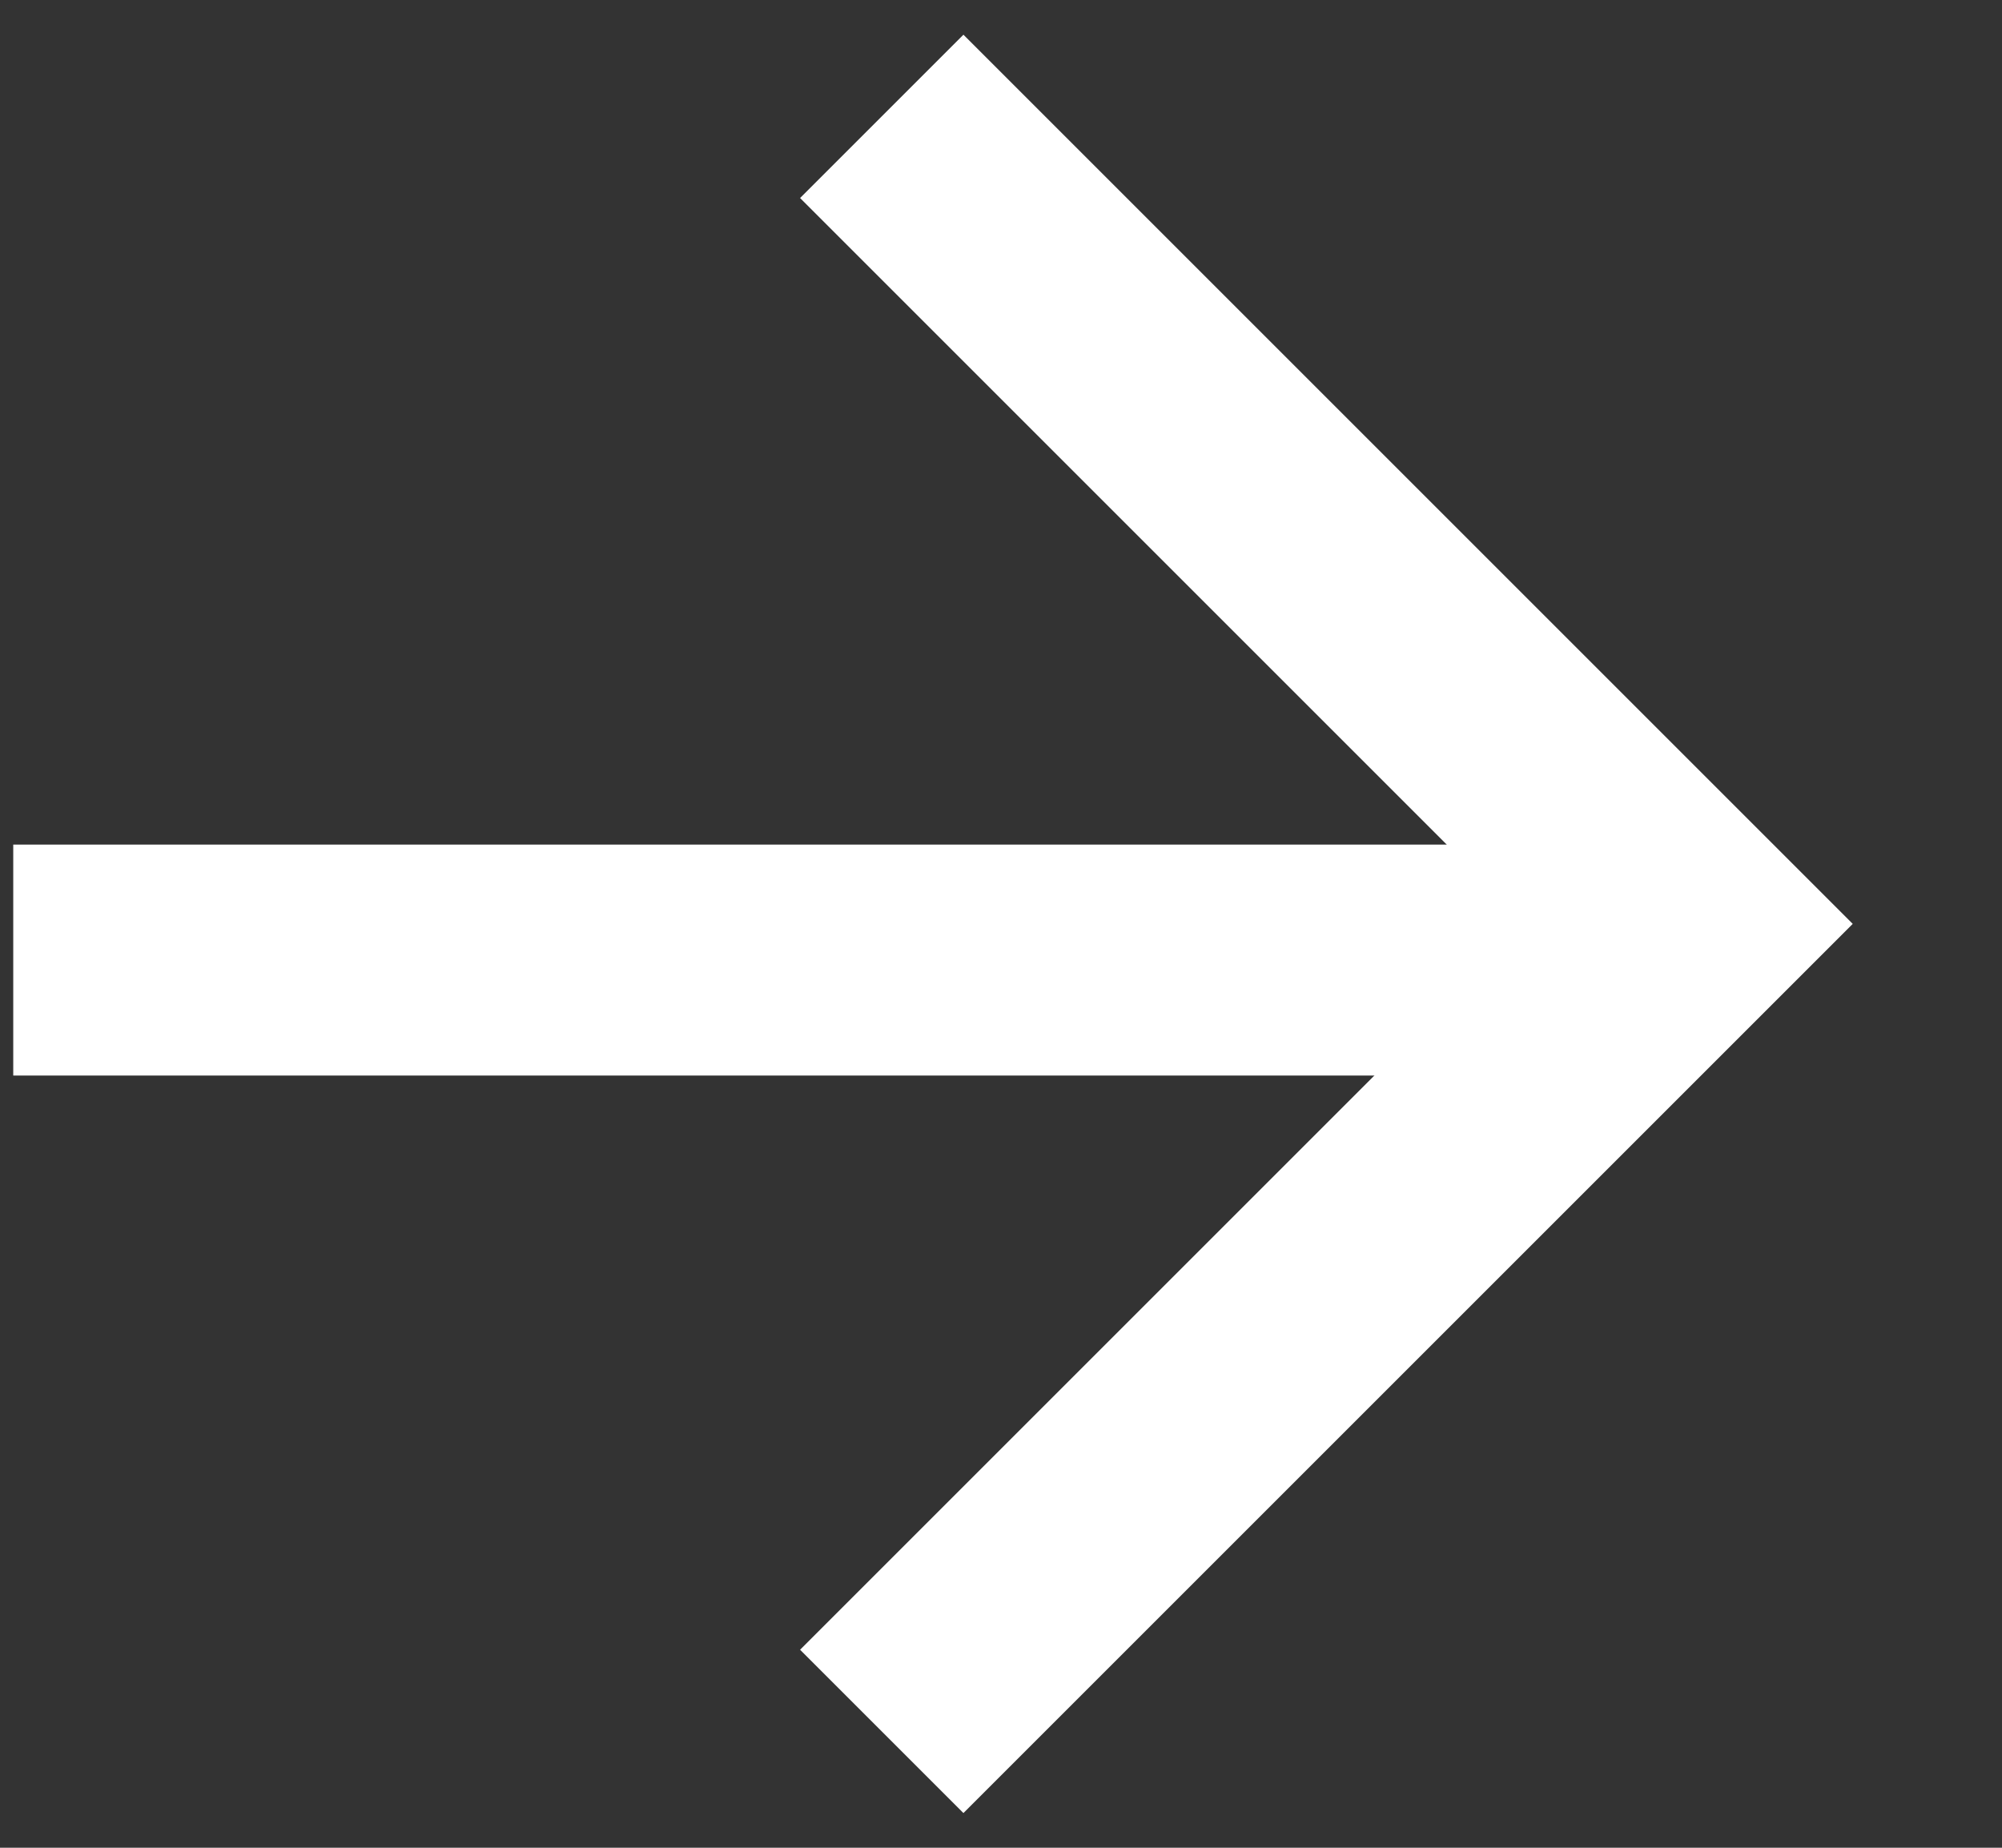 <svg width="13" height="12" viewBox="0 0 13 12" fill="none" xmlns="http://www.w3.org/2000/svg">
<rect x="0" y="0" width="13" height="12" fill="#333333" stroke="none"/>
<path d="M0.836 6.235H10.264" stroke="white" style="stroke:white;stroke-opacity:1;" stroke-width="1.5" stroke-linecap="square"/>
<path d="M6.256 1.286L10.97 6L6.256 10.714" stroke="white" style="stroke:white;stroke-opacity:1;" stroke-width="1.5" stroke-linecap="square"/>
</svg>

